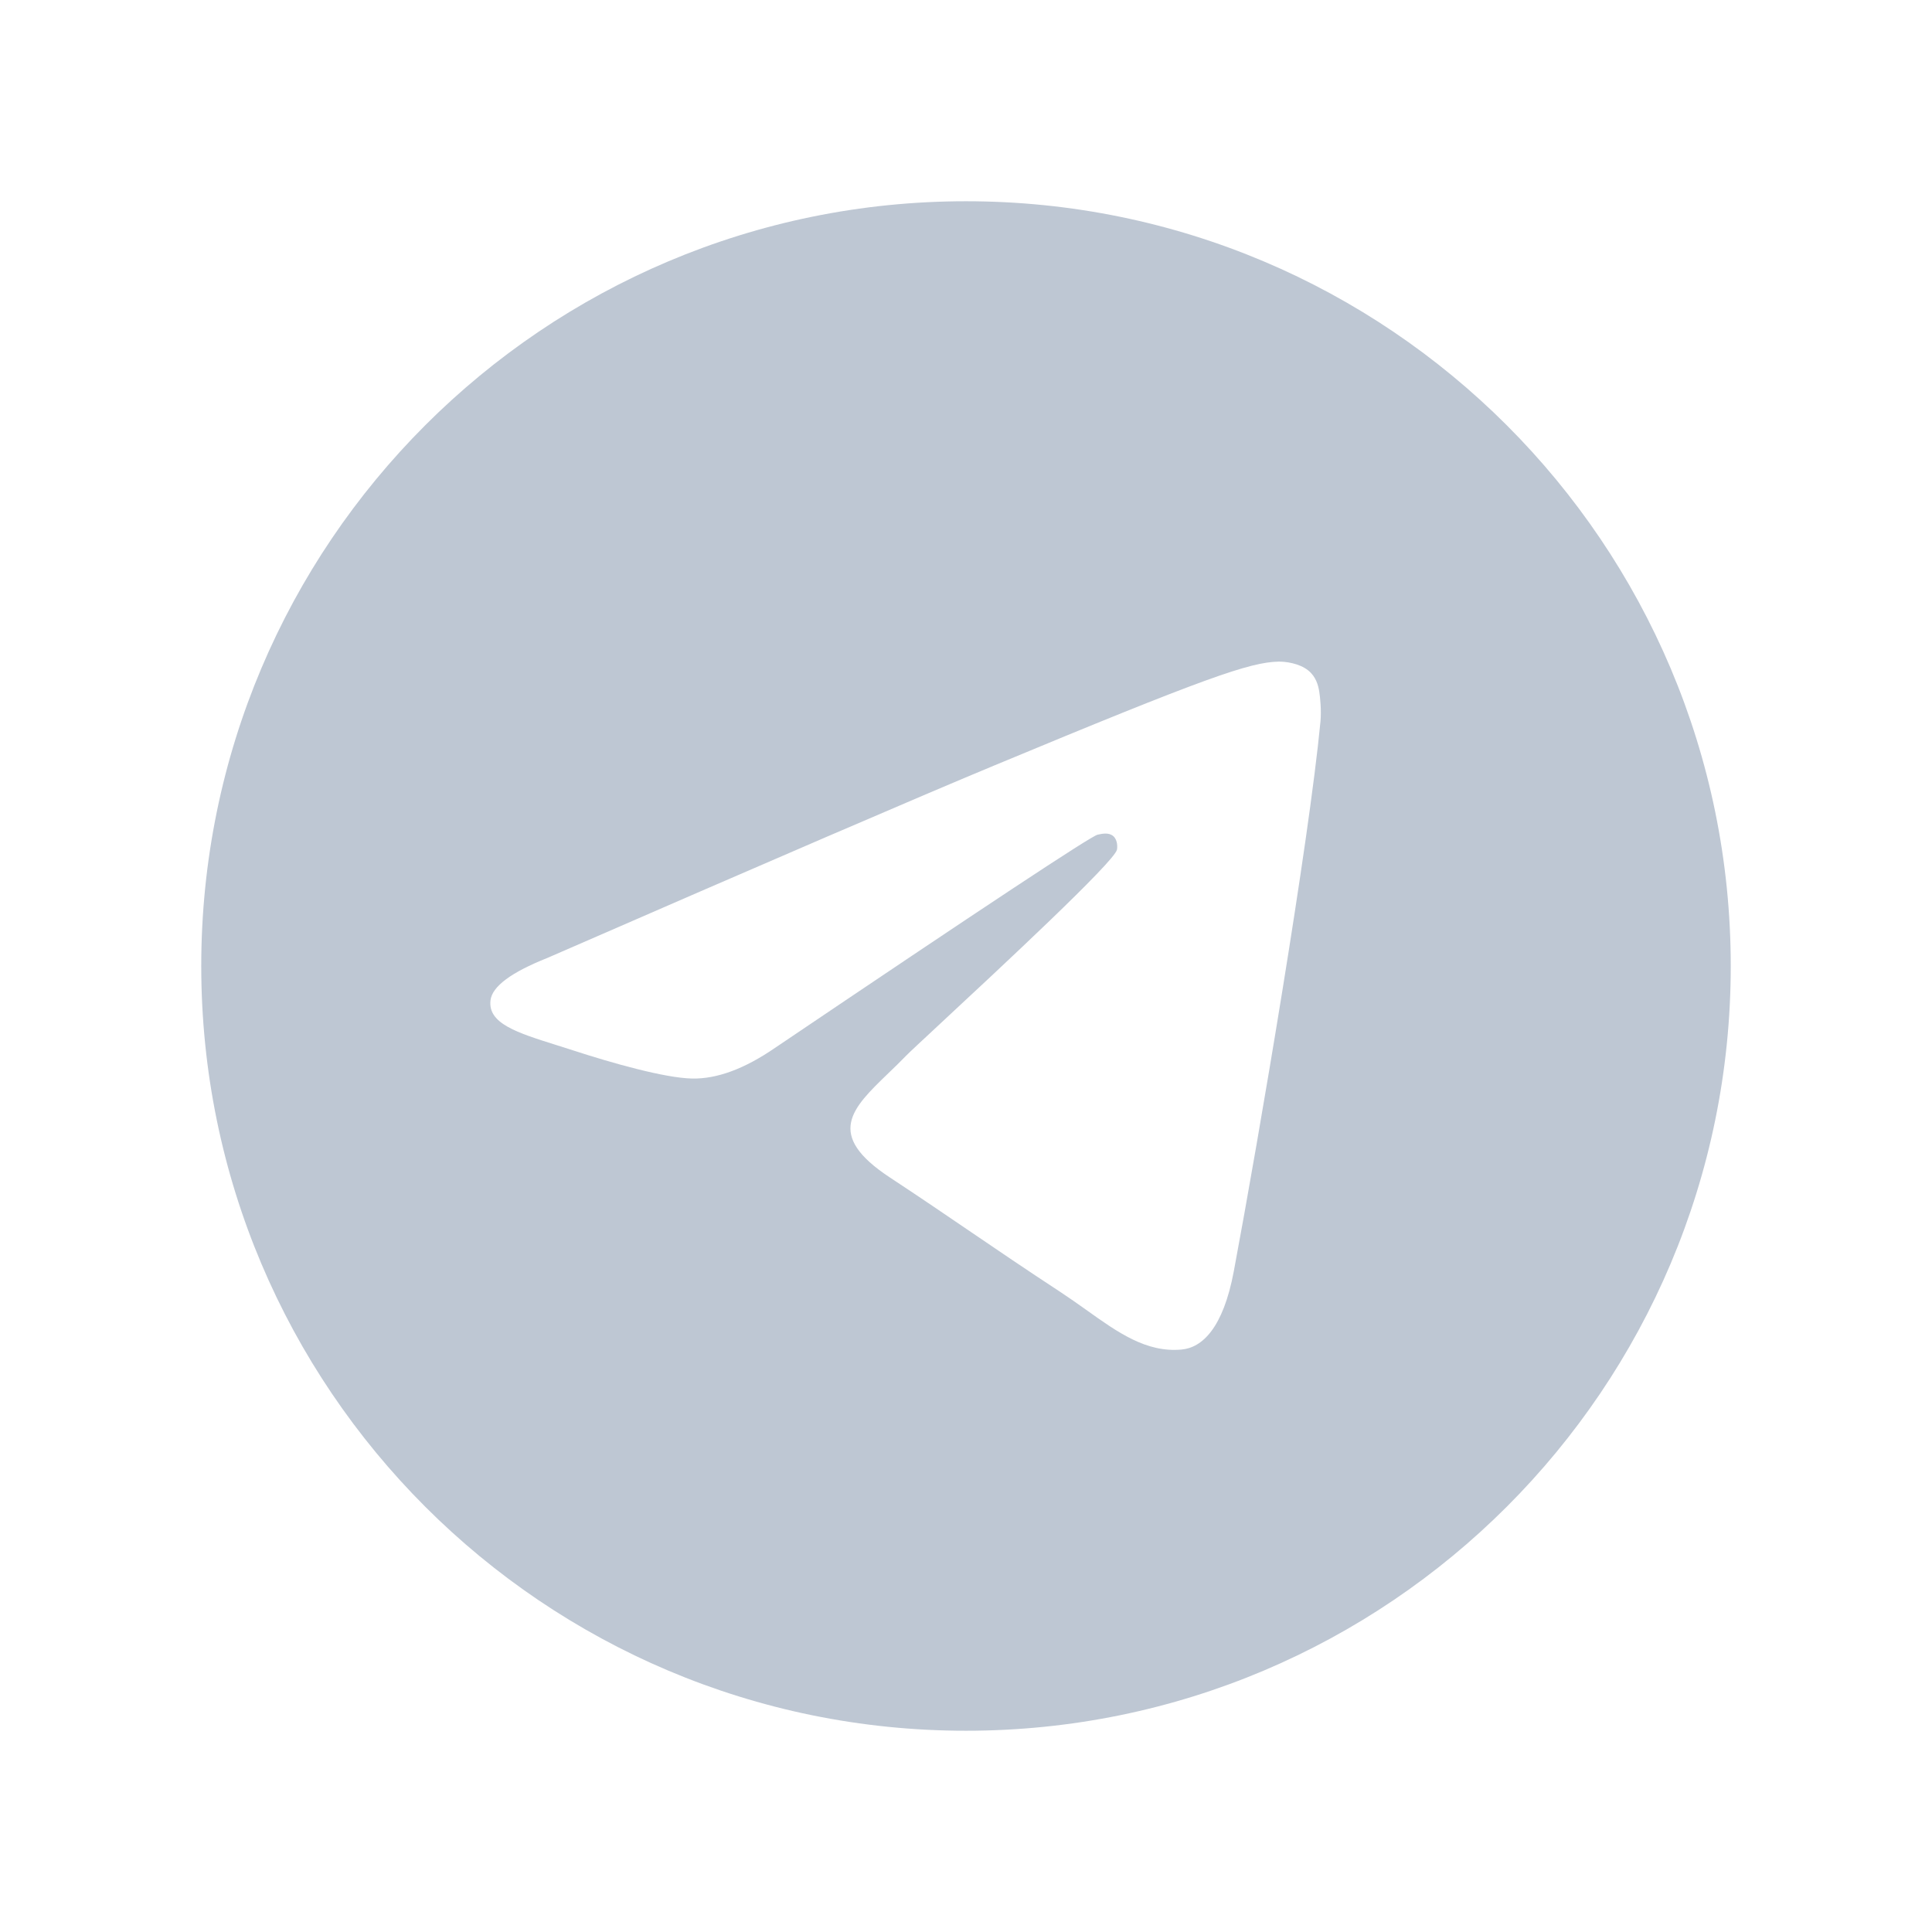 <svg width="48" height="48" viewBox="0 0 48 48" fill="none" xmlns="http://www.w3.org/2000/svg">
<g id="tele_mono">
<path id="Subtract" fill-rule="evenodd" clip-rule="evenodd" d="M43 24C43 34.493 34.493 43 24 43C13.507 43 5 34.493 5 24C5 13.507 13.507 5 24 5C34.493 5 43 13.507 43 24ZM24.681 19.027C22.833 19.795 19.139 21.386 13.601 23.799C12.701 24.157 12.23 24.507 12.187 24.849C12.114 25.427 12.839 25.655 13.825 25.965C13.959 26.007 14.098 26.051 14.24 26.097C15.21 26.413 16.515 26.782 17.194 26.796C17.809 26.809 18.496 26.556 19.254 26.035C24.429 22.542 27.101 20.776 27.268 20.738C27.387 20.711 27.551 20.677 27.662 20.776C27.773 20.875 27.762 21.062 27.75 21.112C27.679 21.418 24.836 24.06 23.365 25.428C22.907 25.854 22.581 26.157 22.515 26.226C22.366 26.38 22.214 26.527 22.068 26.667C21.167 27.536 20.491 28.188 22.106 29.252C22.882 29.763 23.502 30.186 24.122 30.608C24.798 31.068 25.473 31.528 26.346 32.1C26.568 32.246 26.781 32.397 26.988 32.544C27.775 33.106 28.482 33.61 29.356 33.529C29.863 33.483 30.388 33.005 30.654 31.582C31.284 28.217 32.521 20.926 32.807 17.922C32.832 17.658 32.8 17.322 32.775 17.174C32.75 17.026 32.697 16.815 32.505 16.659C32.277 16.474 31.926 16.435 31.768 16.438C31.054 16.451 29.957 16.832 24.681 19.027Z" fill="#BEC7D3"/>
</g>
</svg>
